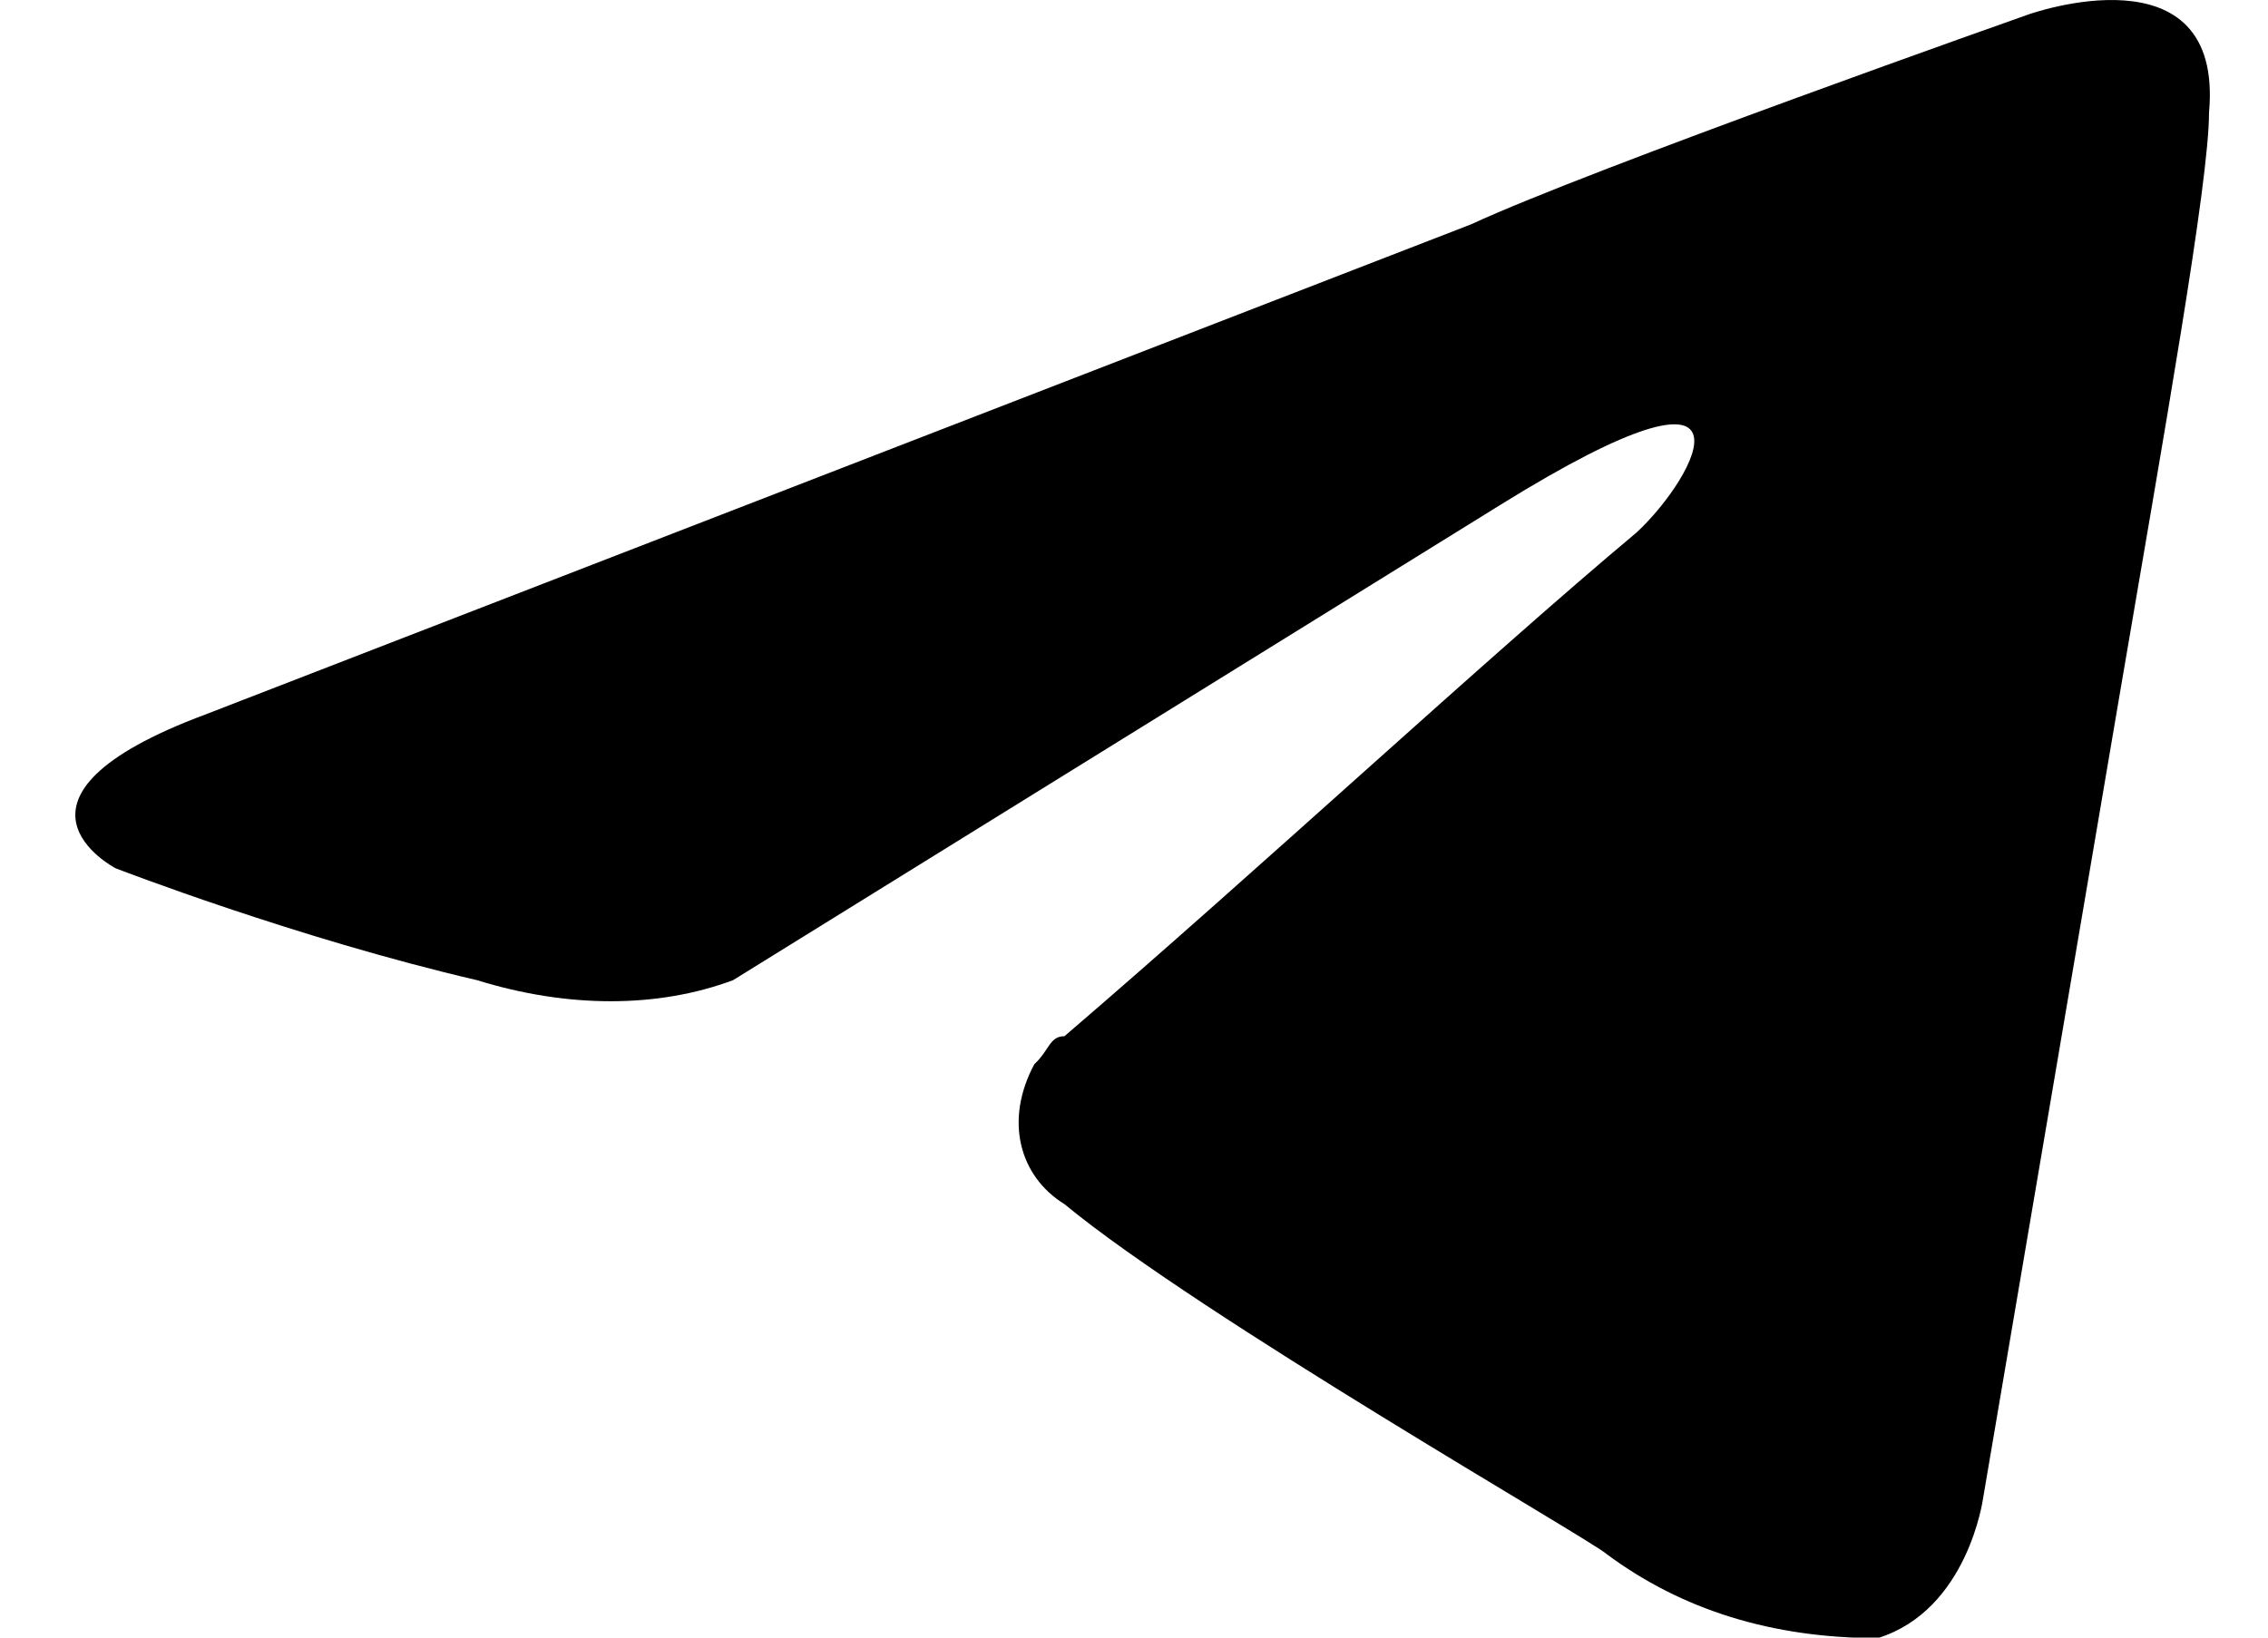 <?xml version="1.0" encoding="UTF-8"?>
<svg xmlns="http://www.w3.org/2000/svg" width="18" height="13" viewBox="0 0 18 13" fill="none">
  <path d="M16.815 5.559L15.739 11.893C15.739 11.893 15.62 12.781 14.903 13.004C14.066 13.004 13.349 12.781 12.751 12.337C12.632 12.226 9.524 10.448 8.448 9.559C8.089 9.337 7.97 8.893 8.209 8.448C8.329 8.337 8.329 8.226 8.448 8.226C10.002 6.893 11.795 5.226 12.99 4.226C13.468 3.781 14.066 2.67 11.914 4.004L5.818 7.781C5.221 8.004 4.504 8.004 3.786 7.781C2.352 7.448 0.918 6.893 0.918 6.893C0.918 6.893 -0.158 6.337 1.635 5.67L11.675 1.781C12.632 1.337 16.098 0.115 16.098 0.115C16.098 0.115 17.652 -0.441 17.532 0.893C17.532 1.448 17.174 3.448 16.815 5.559Z" fill="black"></path>
</svg>

